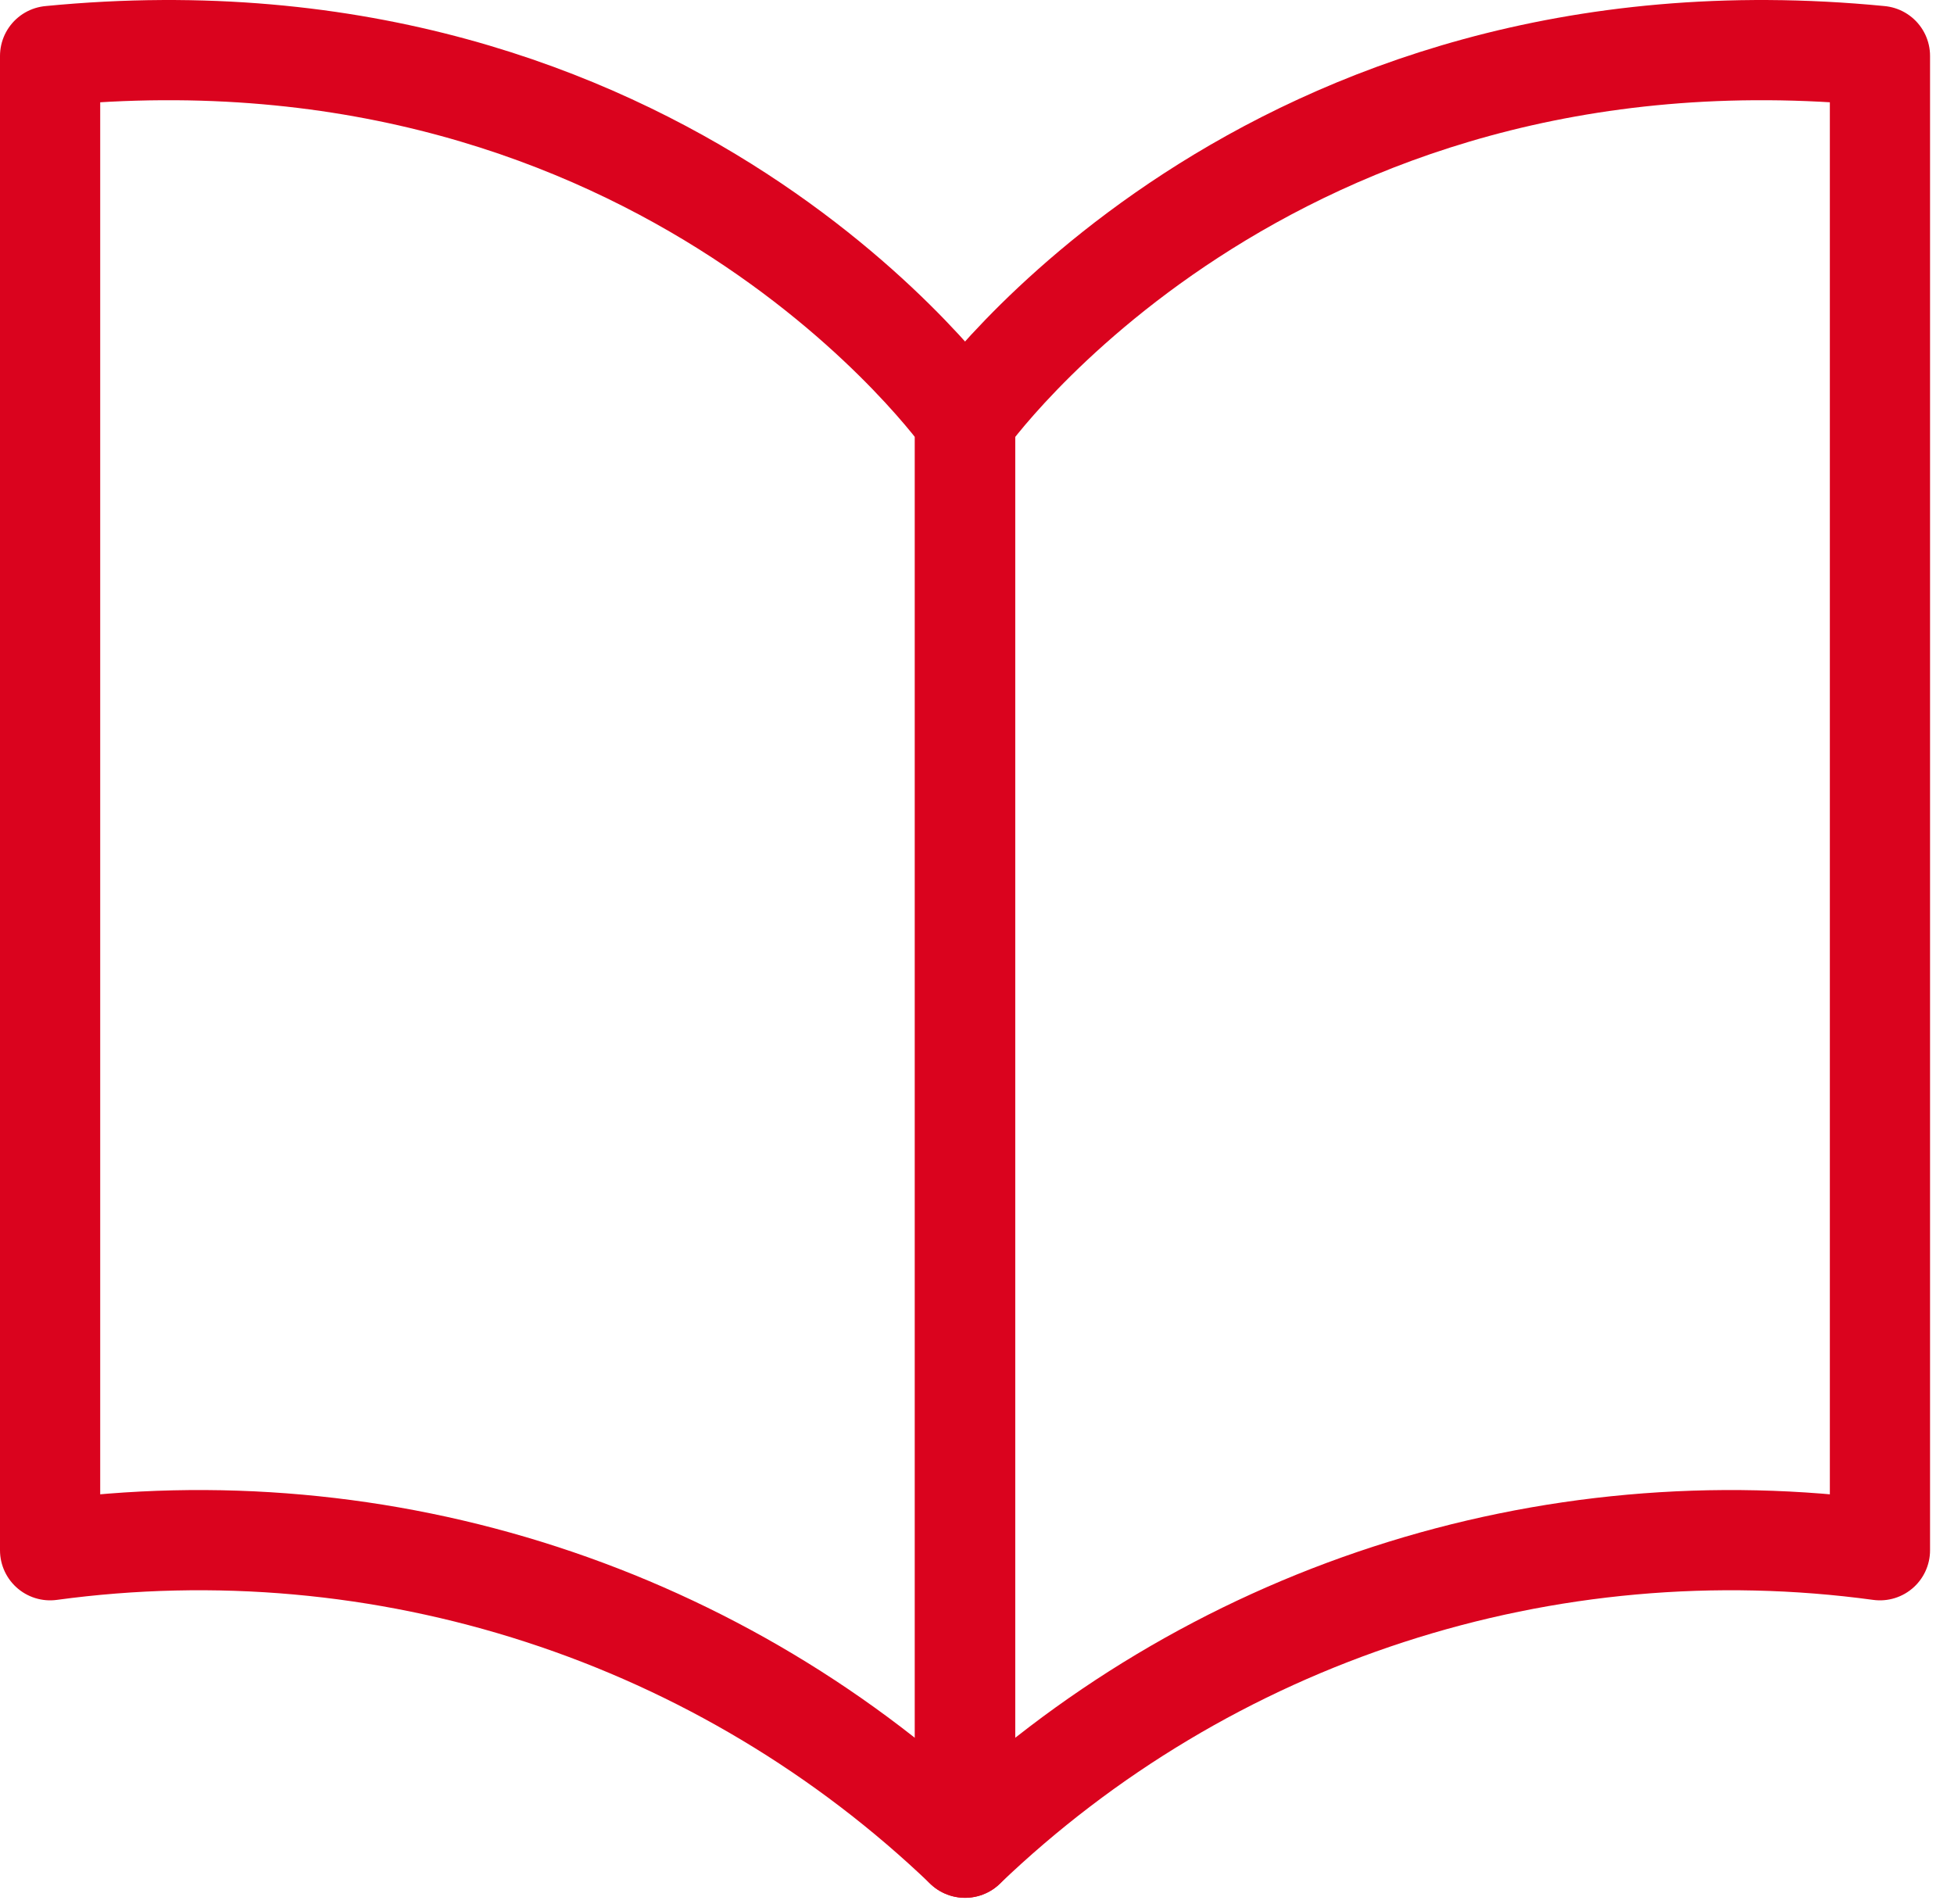 <?xml version="1.0" encoding="UTF-8"?> <svg xmlns="http://www.w3.org/2000/svg" width="39" height="38" viewBox="0 0 39 38" fill="none"><path d="M1 1.117V30.941C4.294 30.493 7.647 30.794 10.809 31.822C13.971 32.85 16.86 34.578 19.261 36.878V8.385C19.261 8.385 13.324 -0.085 1 1.117Z" stroke="#DA031E" stroke-width="2" stroke-linejoin="round"></path><path d="M37.522 1.117V30.941C34.227 30.493 30.874 30.794 27.713 31.822C24.551 32.85 21.662 34.578 19.261 36.878V8.385C19.261 8.385 25.208 -0.085 37.522 1.117Z" stroke="#DA031E" stroke-width="2" stroke-linejoin="round"></path></svg> 